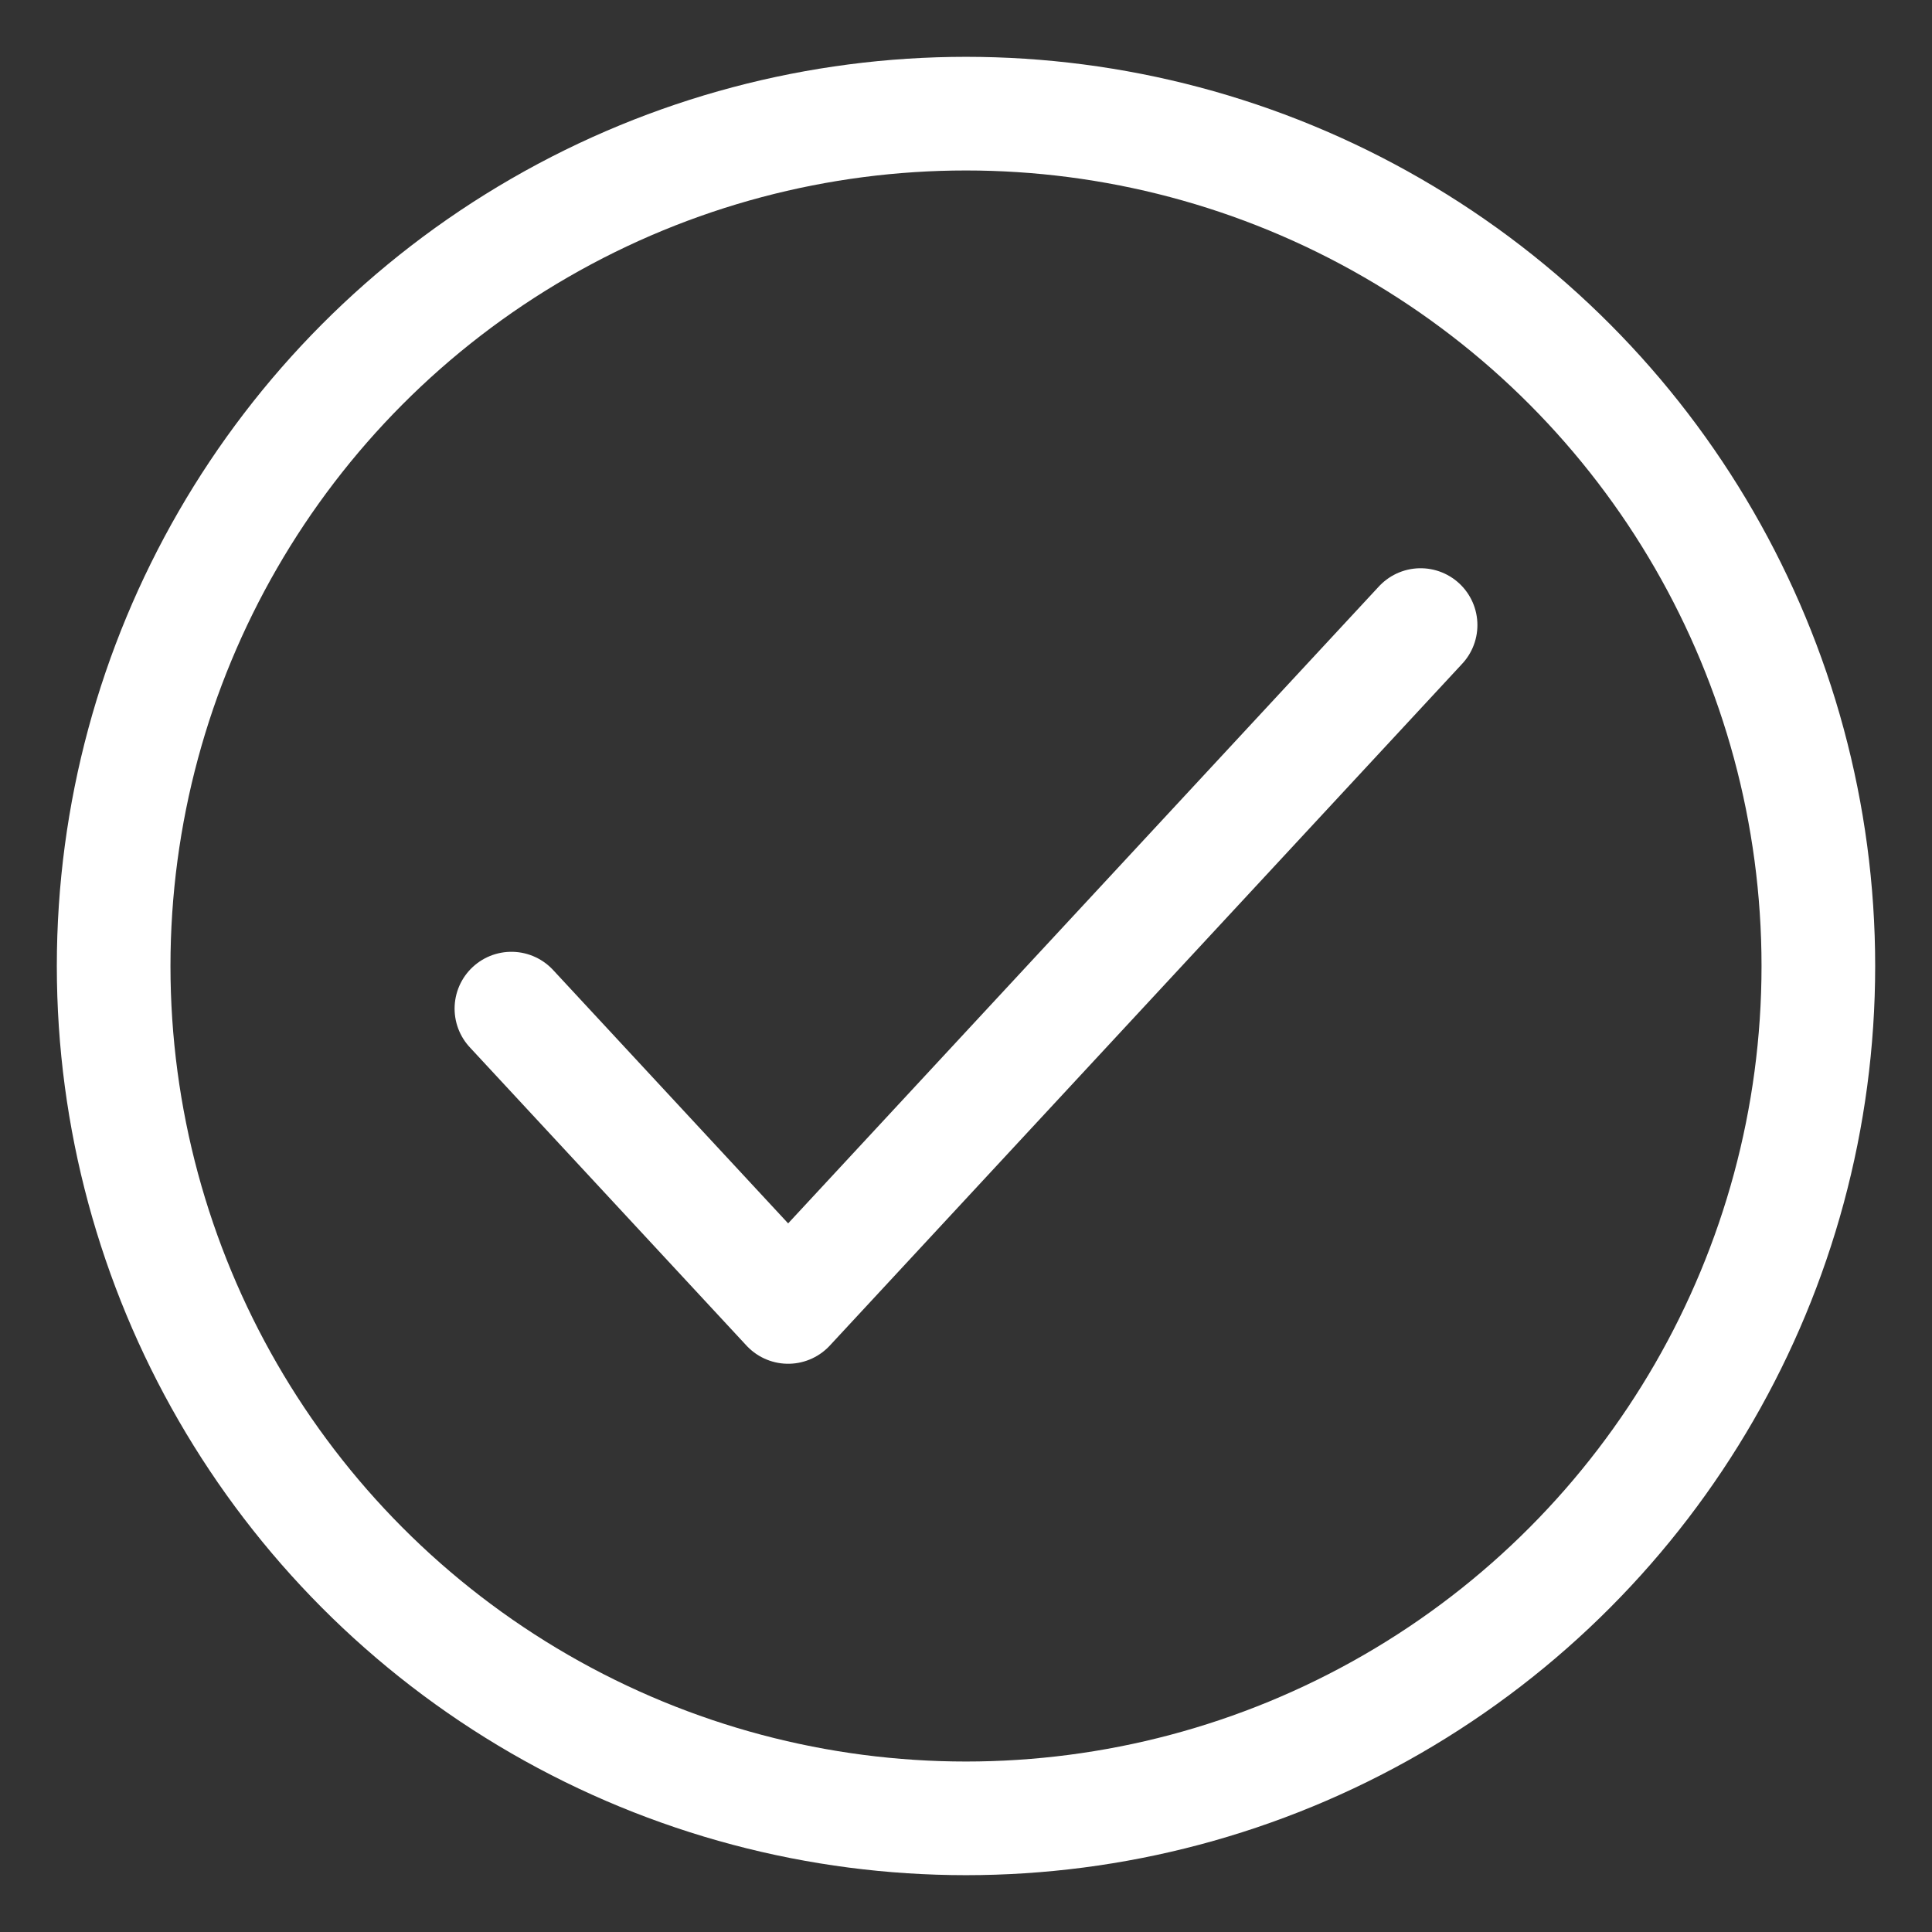 <svg width="17" height="17" viewBox="0 0 17 17" fill="none" xmlns="http://www.w3.org/2000/svg">
<rect x="0" y="0" width="17" height="17" fill="#333333" stroke="none"/>
<circle cx="8.5" cy="8.5" r="7.5" stroke="white"/>
<path d="M4.5 8.875C5.335 9.775 6.17 10.675 6.935 11.5C8.813 9.475 10.691 7.45 12.5 5.5" stroke="white" stroke-miterlimit="10" stroke-linecap="round" stroke-linejoin="round"/>
</svg>
